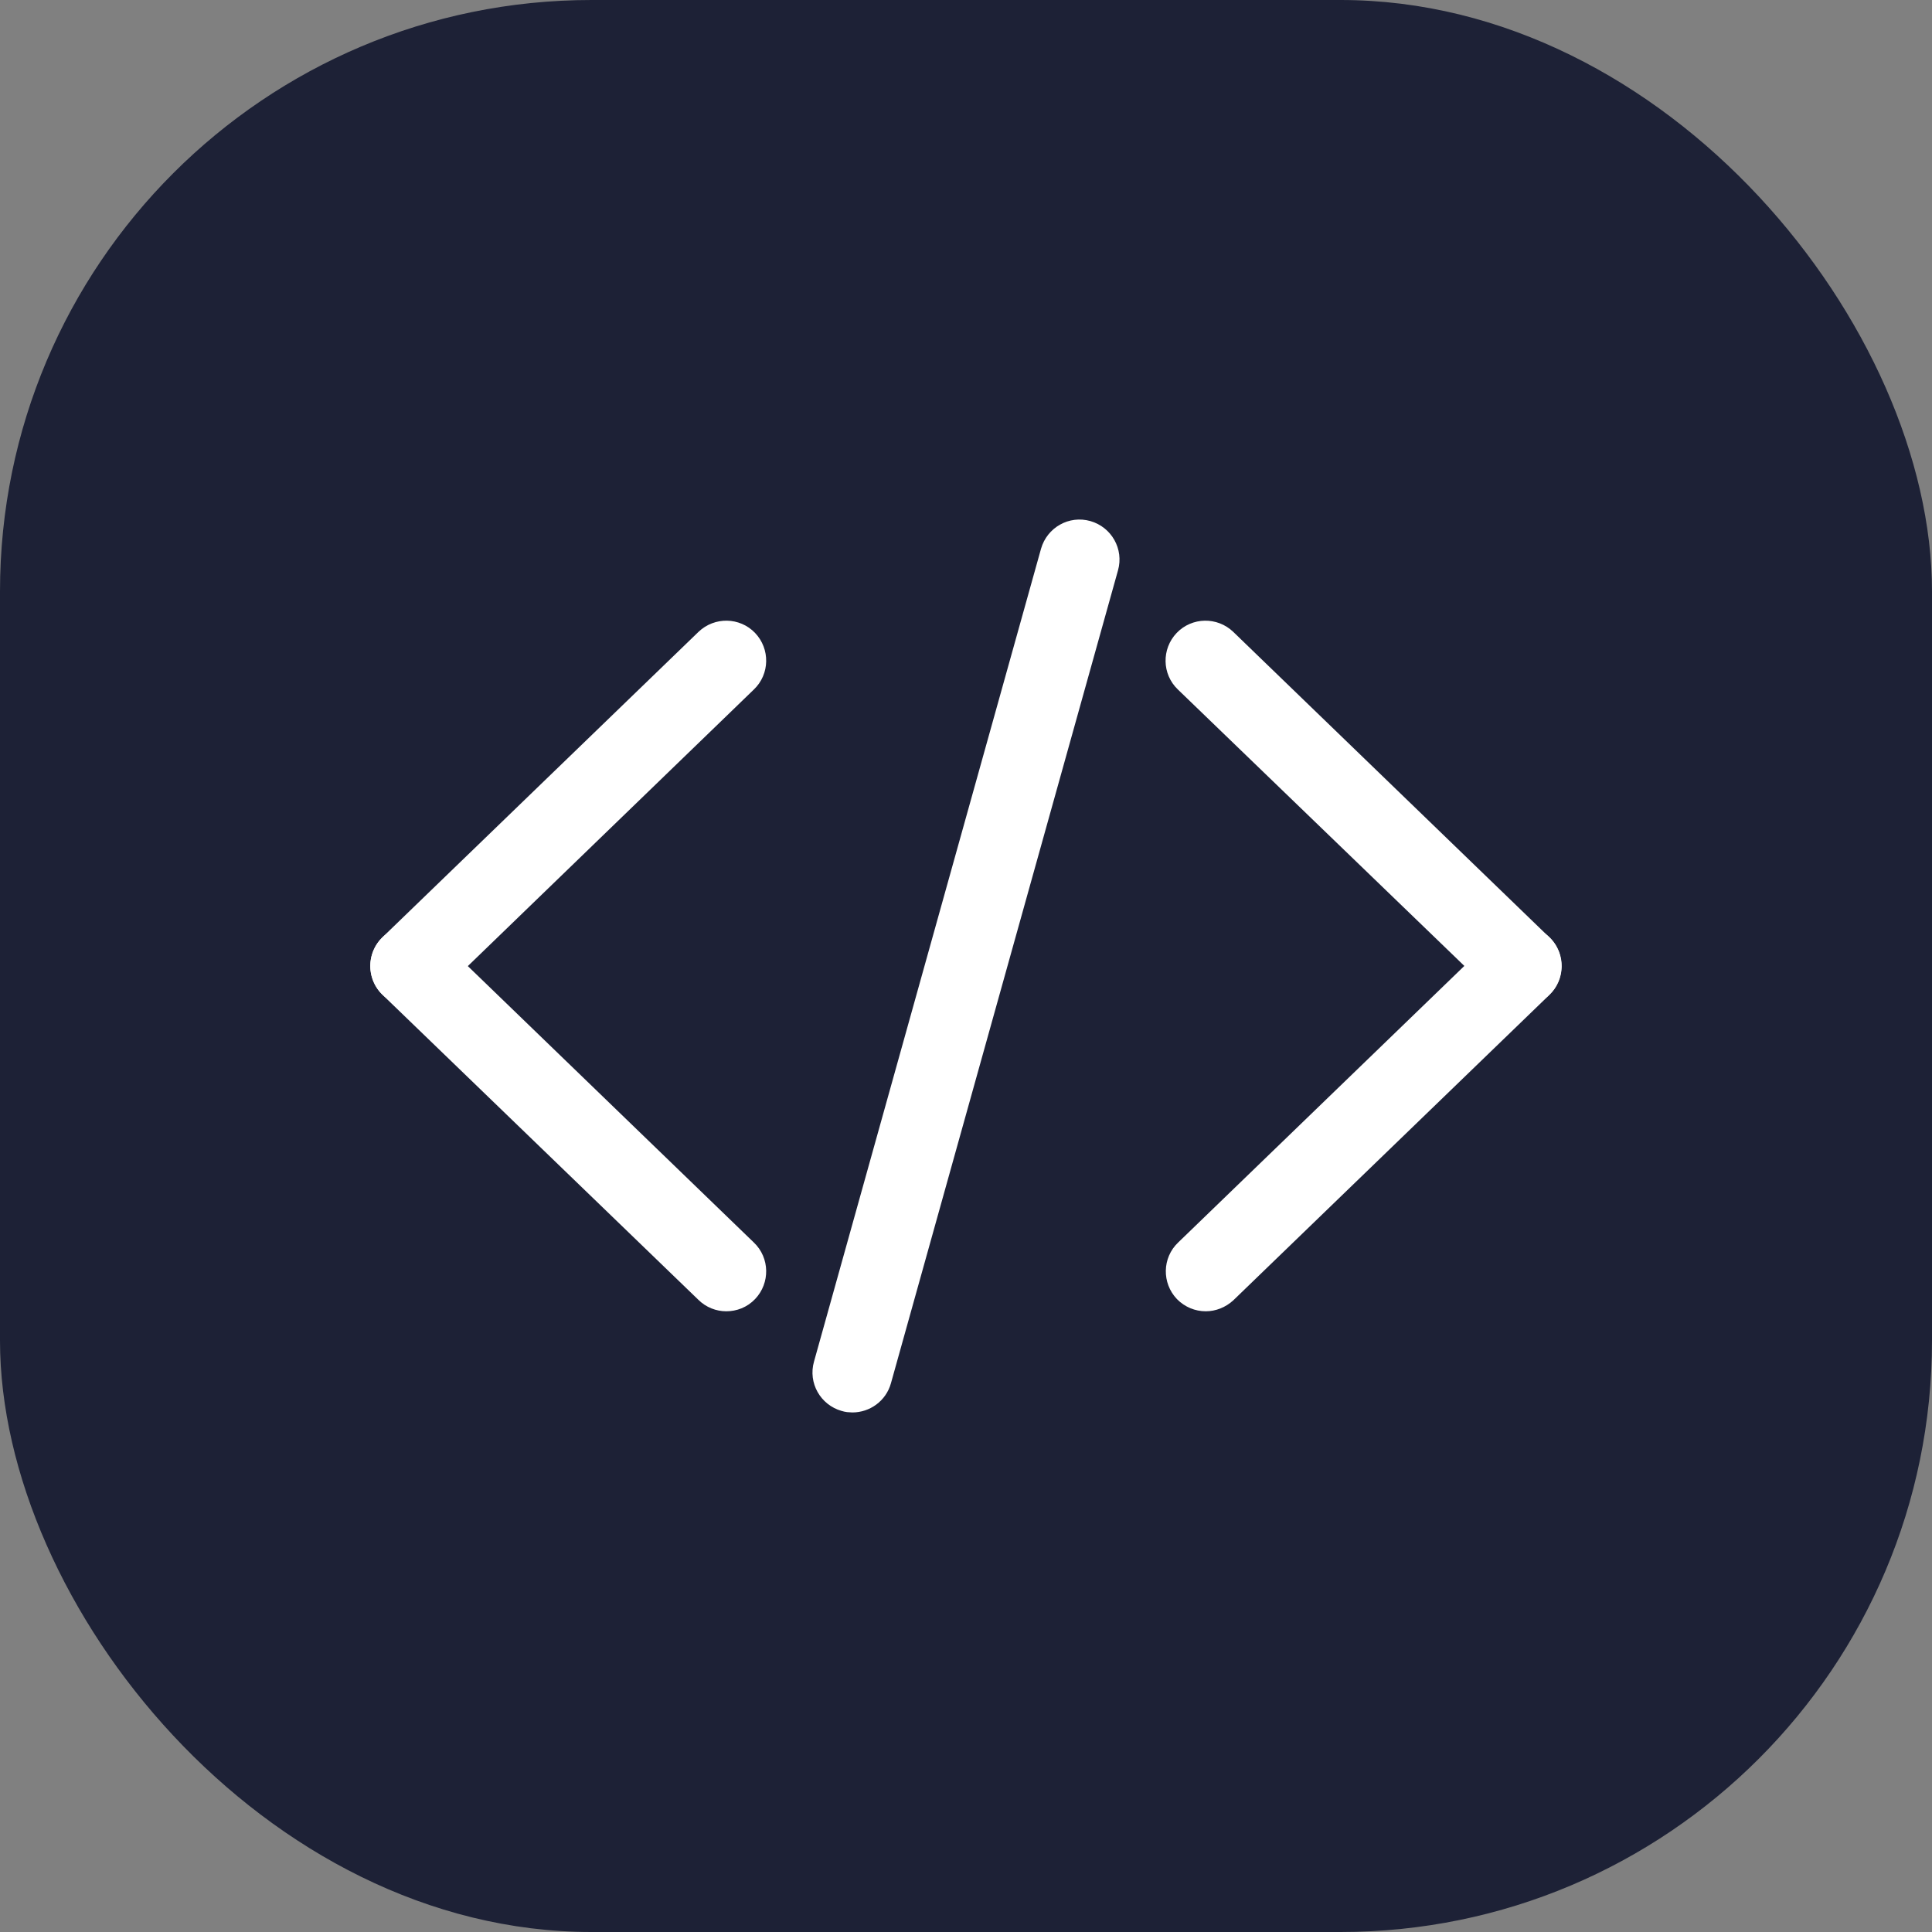 <?xml version="1.0" encoding="UTF-8"?> <svg xmlns="http://www.w3.org/2000/svg" width="100" height="100" viewBox="0 0 100 100" fill="none"><rect x="0" y="0" width="100" height="100" fill="#808080" stroke="none"/><rect width="100" height="100" rx="30.613" fill="#1D2136"></rect><path d="M62.409 67.038C62.081 67.038 61.765 66.909 61.519 66.663C61.05 66.171 61.062 65.385 61.554 64.917L77.911 49.11C78.403 48.641 79.189 48.653 79.657 49.145C80.126 49.637 80.114 50.422 79.622 50.891L63.264 66.698C63.018 66.92 62.714 67.038 62.409 67.038Z" fill="white" stroke="white" stroke-width="1.667"></path><path d="M78.766 51.231C78.461 51.231 78.145 51.114 77.91 50.879L61.541 35.084C61.049 34.615 61.037 33.83 61.506 33.338C61.975 32.846 62.76 32.834 63.252 33.303L79.609 49.11C80.102 49.578 80.113 50.364 79.645 50.856C79.41 51.114 79.082 51.231 78.766 51.231Z" fill="white" stroke="white" stroke-width="1.667"></path><path d="M37.591 67.038C37.286 67.038 36.97 66.92 36.735 66.686L20.378 50.891C19.886 50.422 19.874 49.637 20.343 49.145C20.811 48.653 21.596 48.641 22.089 49.11L38.446 64.917C38.938 65.385 38.95 66.171 38.481 66.663C38.235 66.92 37.919 67.038 37.591 67.038Z" fill="white" stroke="white" stroke-width="1.667"></path><path d="M21.233 51.231C20.905 51.231 20.589 51.102 20.343 50.856C19.874 50.364 19.886 49.578 20.378 49.11L36.735 33.303C37.227 32.834 38.013 32.846 38.481 33.338C38.95 33.83 38.938 34.615 38.446 35.084L22.1 50.891C21.854 51.125 21.55 51.231 21.233 51.231Z" fill="white" stroke="white" stroke-width="1.667"></path><path d="M44.117 72.275C44.012 72.275 43.894 72.263 43.789 72.228C43.133 72.041 42.746 71.361 42.934 70.705L54.686 28.628C54.874 27.971 55.553 27.585 56.209 27.772C56.866 27.96 57.252 28.639 57.065 29.296L45.312 71.373C45.16 71.924 44.656 72.275 44.117 72.275Z" fill="white" stroke="white" stroke-width="1.667"></path></svg> 